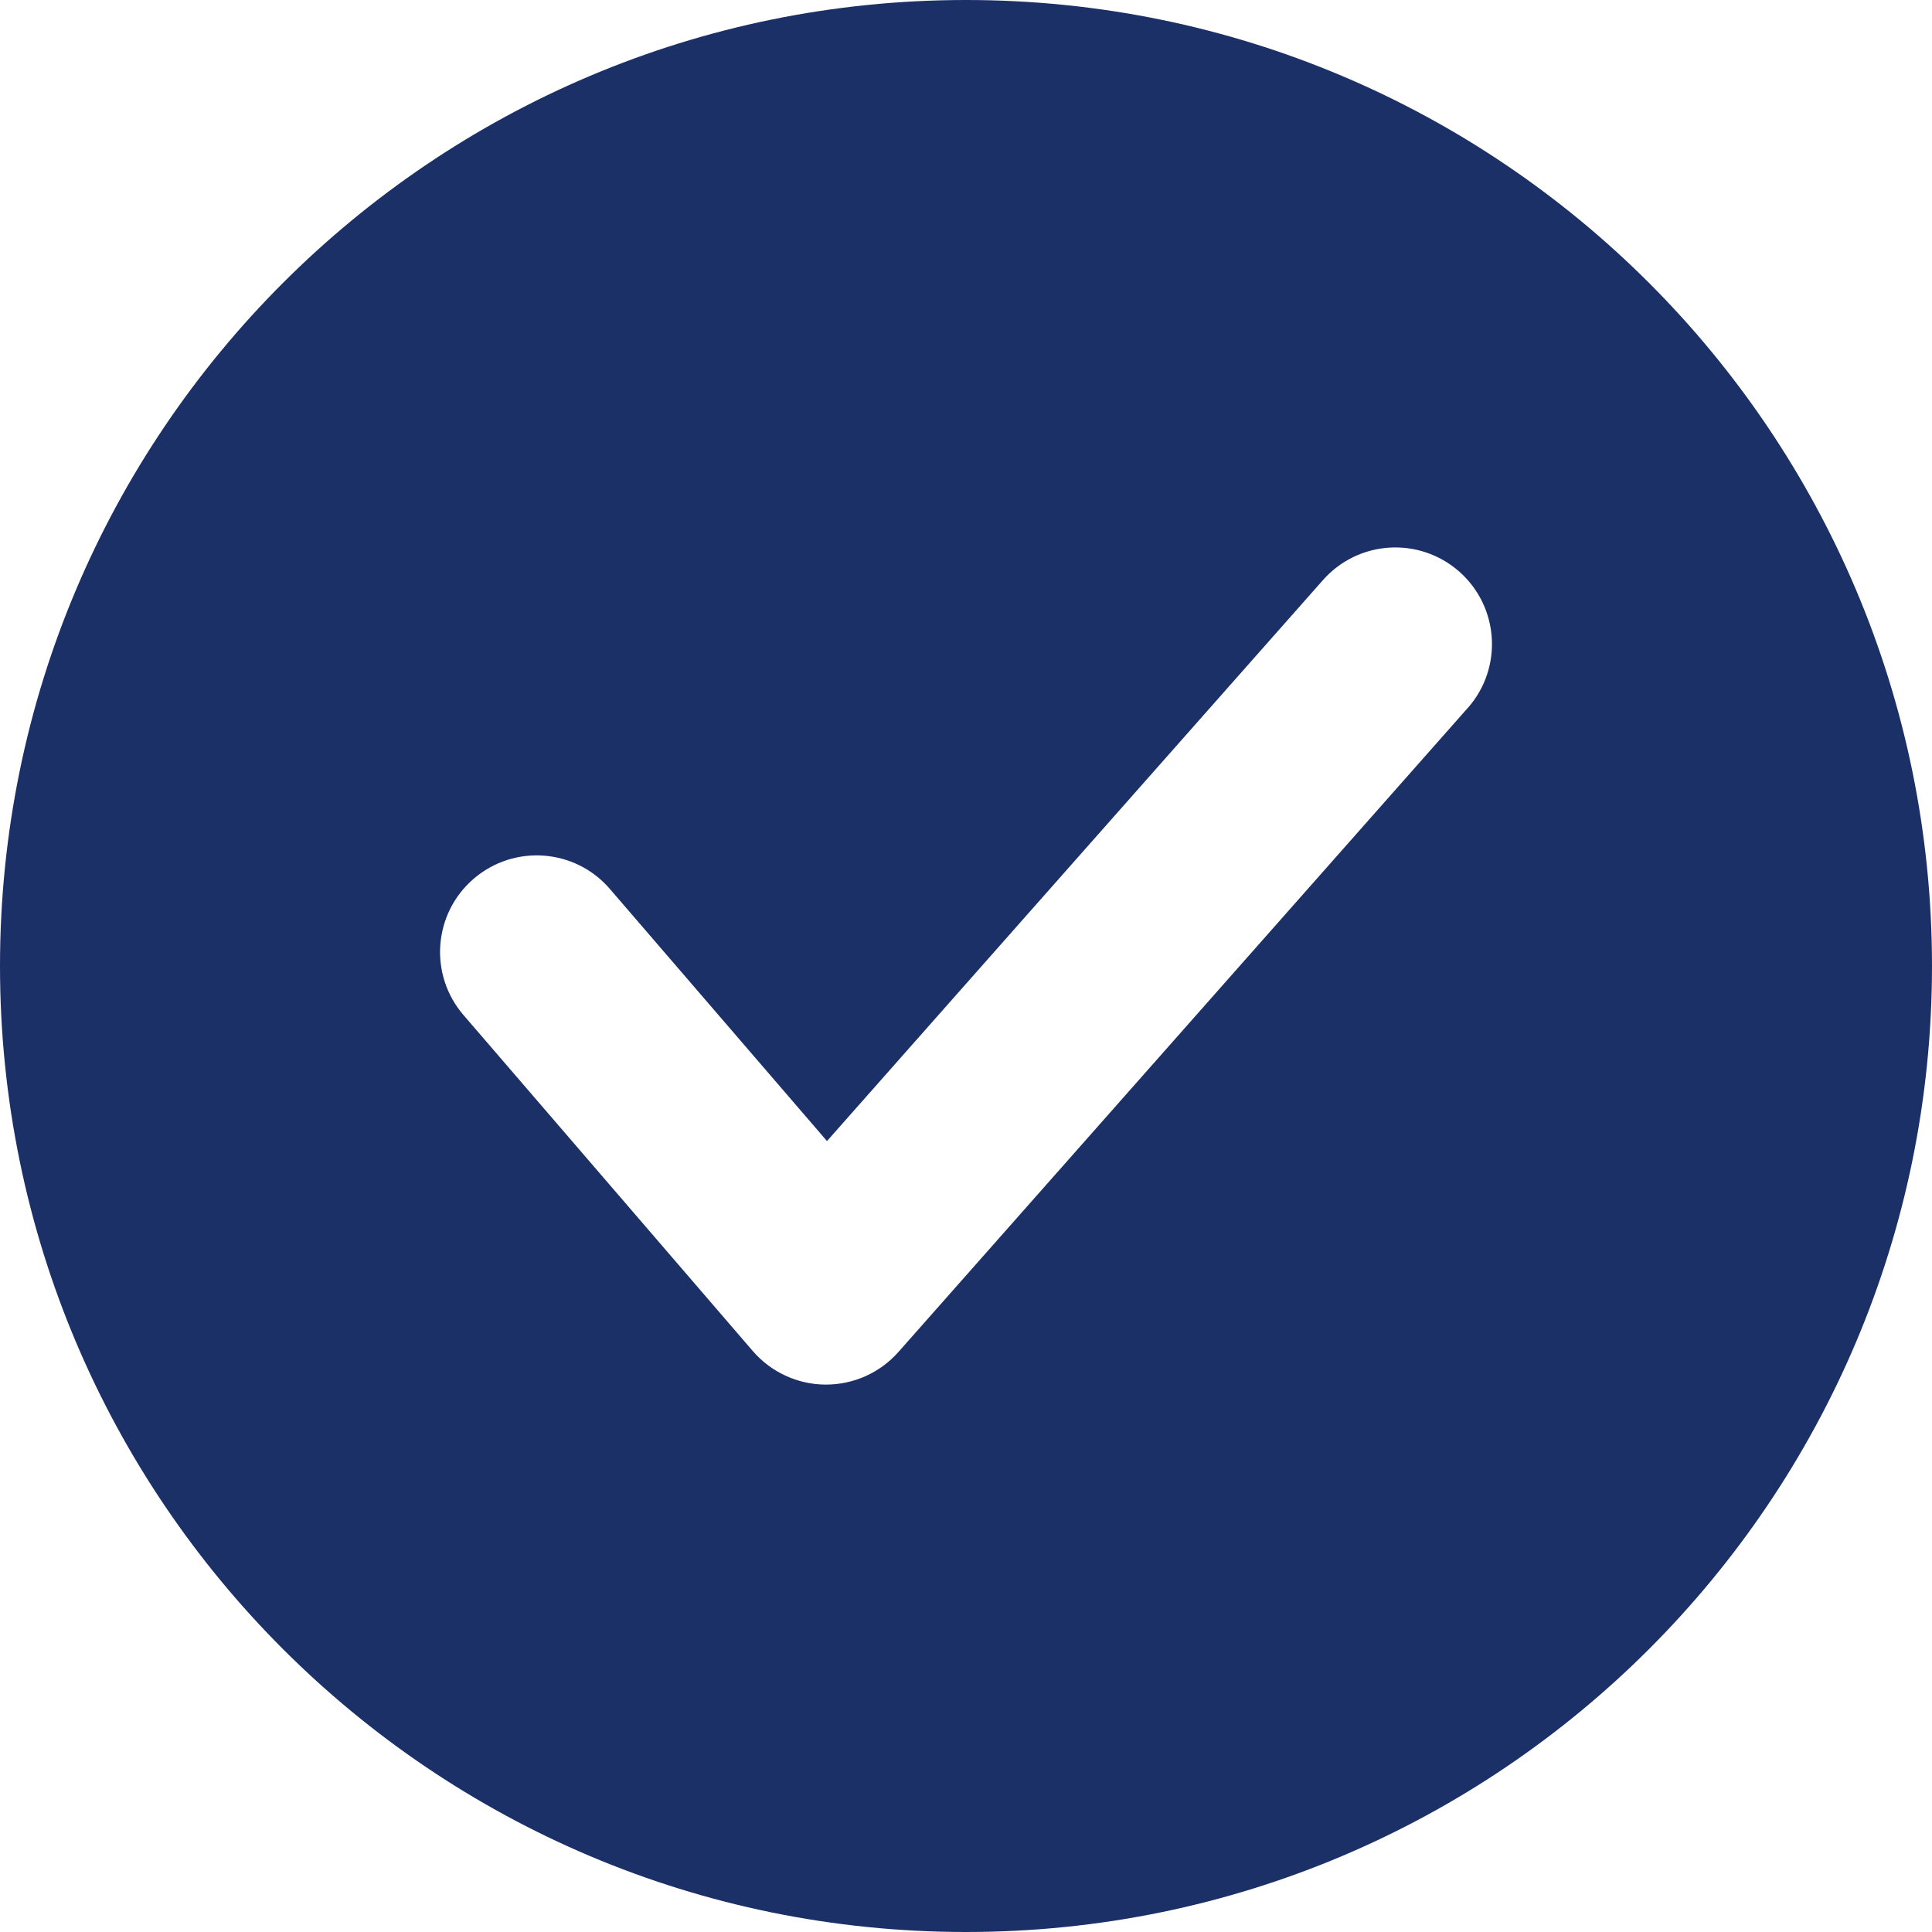 <?xml version="1.0" encoding="UTF-8"?>
<svg id="Layer_1" data-name="Layer 1" xmlns="http://www.w3.org/2000/svg" viewBox="0 0 307.02 307.02">
  <defs>
    <style>
      .cls-1 {
        fill: #1c3068;
      }
    </style>
  </defs>
  <path class="cls-1" d="M153.51,0C68.73,0,0,68.73,0,153.51s68.73,153.51,153.51,153.51,153.51-68.73,153.51-153.51S238.29,0,153.51,0ZM233.24,112.51l-90.47,102.34c-2.92,3.3-7.11,5.18-11.51,5.18h-.1c-4.43-.03-8.64-1.98-11.53-5.33l-45.98-53.4c-5.53-6.42-4.81-16.12,1.62-21.65,6.43-5.53,16.12-4.81,21.65,1.62l34.5,40.06,78.82-89.15c5.61-6.35,15.31-6.95,21.67-1.33,6.35,5.62,6.95,15.32,1.33,21.67Z"/>
</svg>